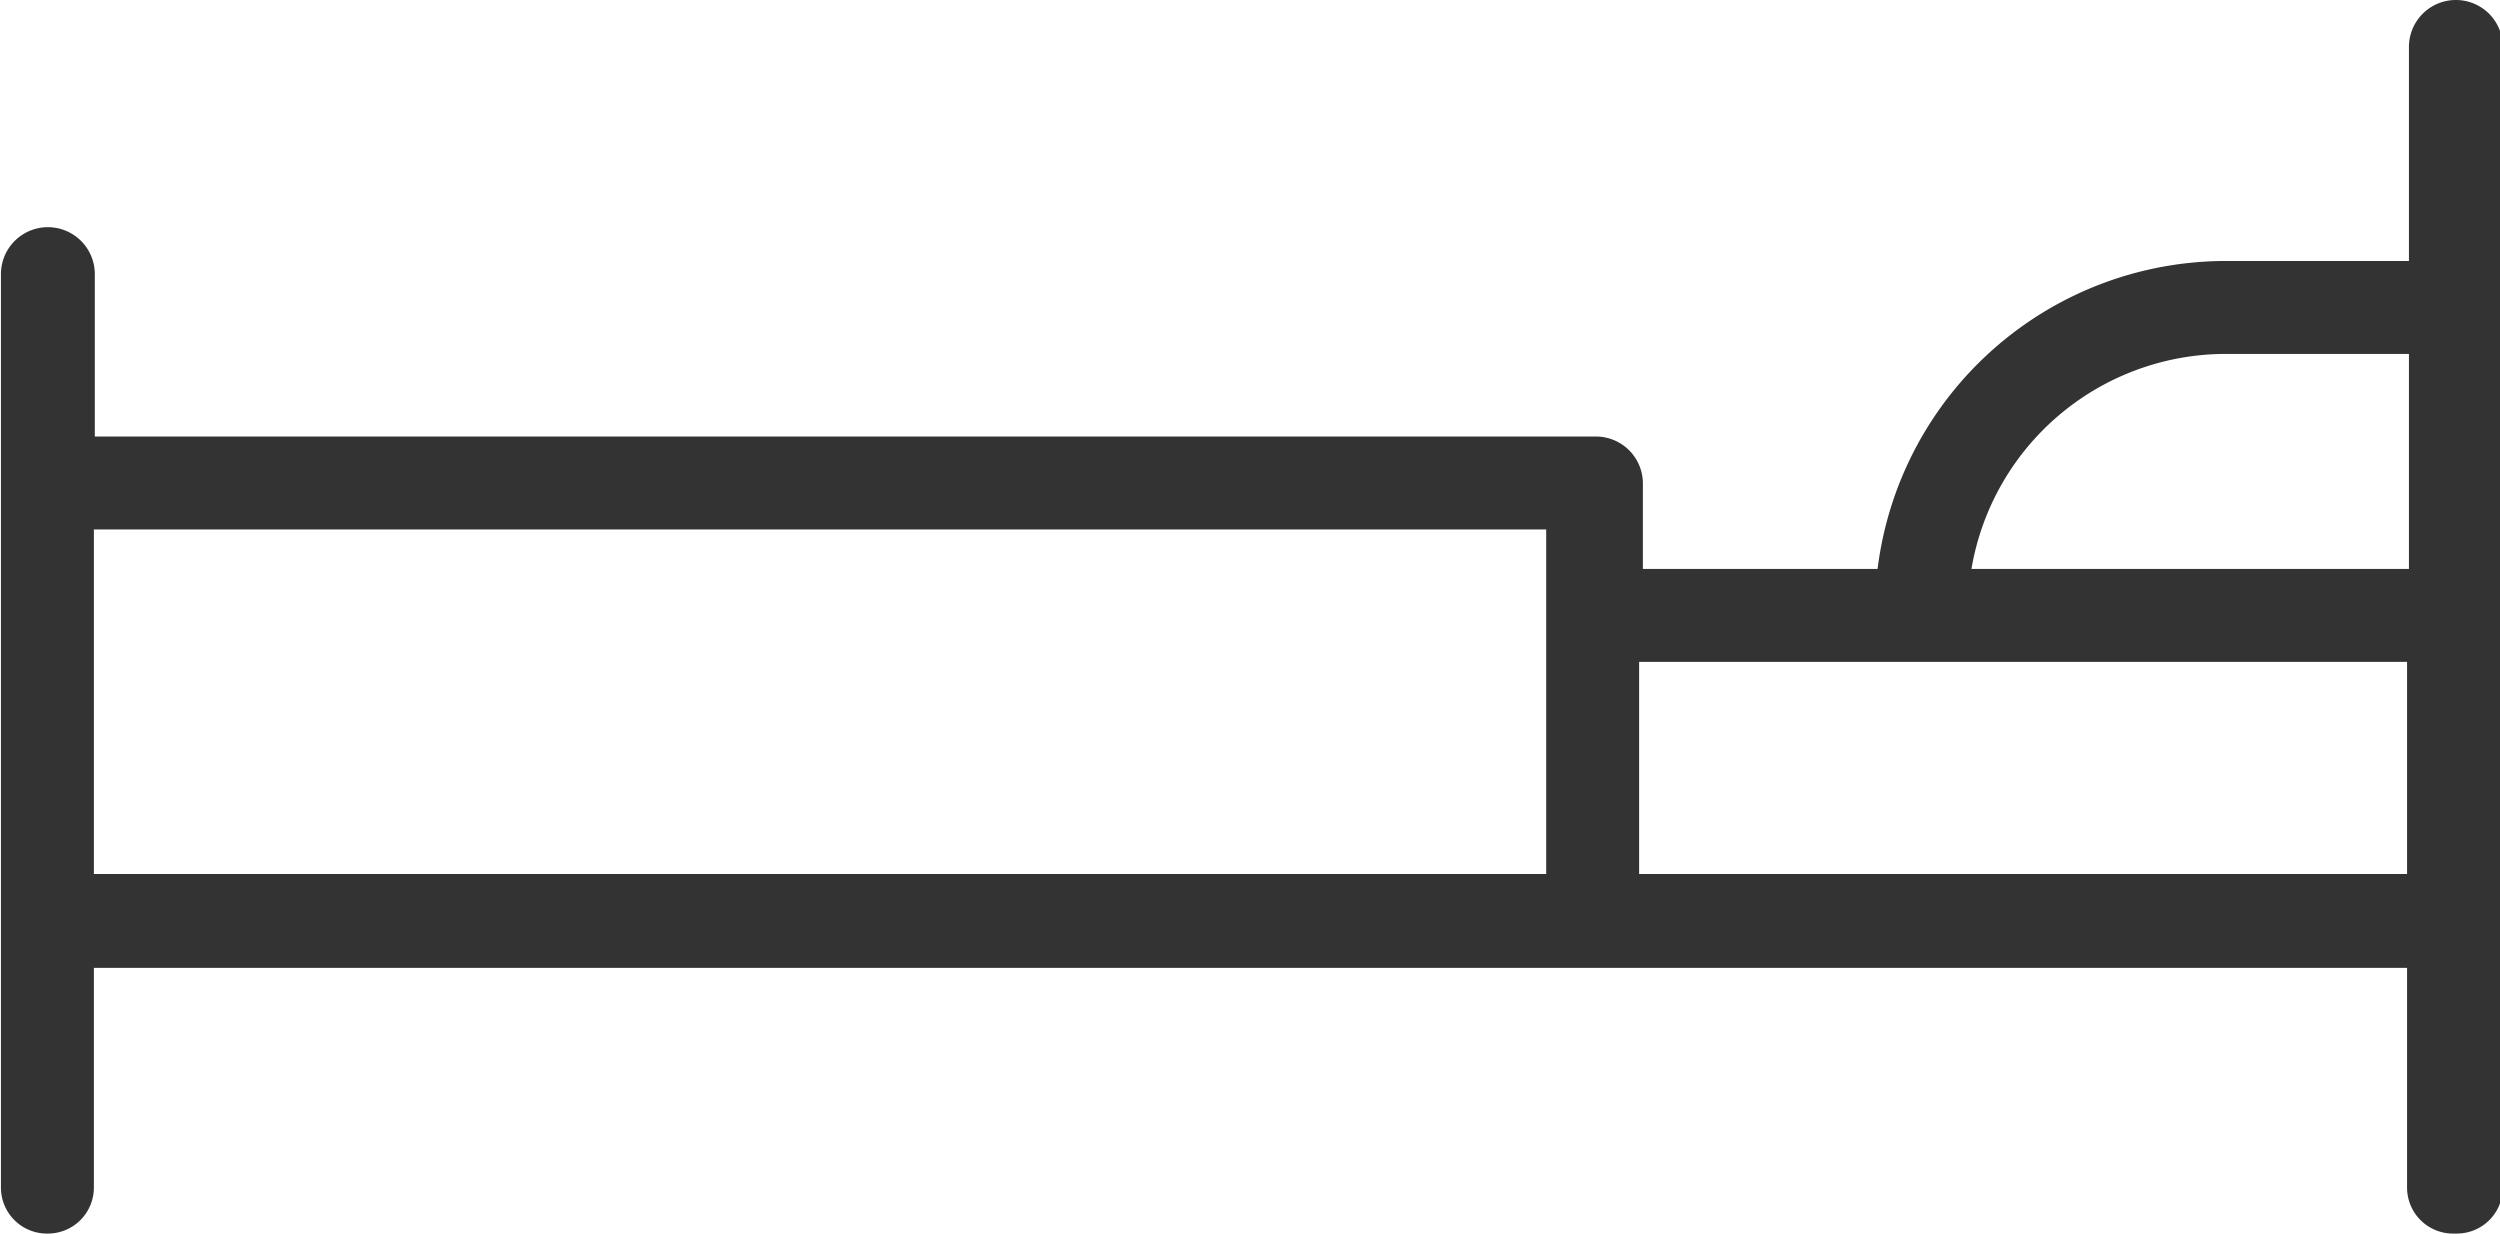 <svg xmlns="http://www.w3.org/2000/svg" viewBox="0 0 26.63 13.14" fill="#333">
    <title>bedroom</title>
    <path d="M26.14,13.14a.49.49,0,0,1-.5-.49V10.31H1v2.34a.49.49,0,0,1-.49.49.49.49,0,0,1-.5-.49V2.92a.5.5,0,1,1,1,0V4.65H17a.5.5,0,0,1,.5.5v.91H20a3.74,3.74,0,0,1,3.71-3.28h1.95V.5a.5.5,0,1,1,1,0V12.65a.49.49,0,0,1-.49.49M17.46,9.31h8.18V7.05H17.46ZM1,9.31H16.47V5.64H1ZM21,6.06h4.66V3.77H23.69A2.75,2.75,0,0,0,21,6.06"/>
</svg>